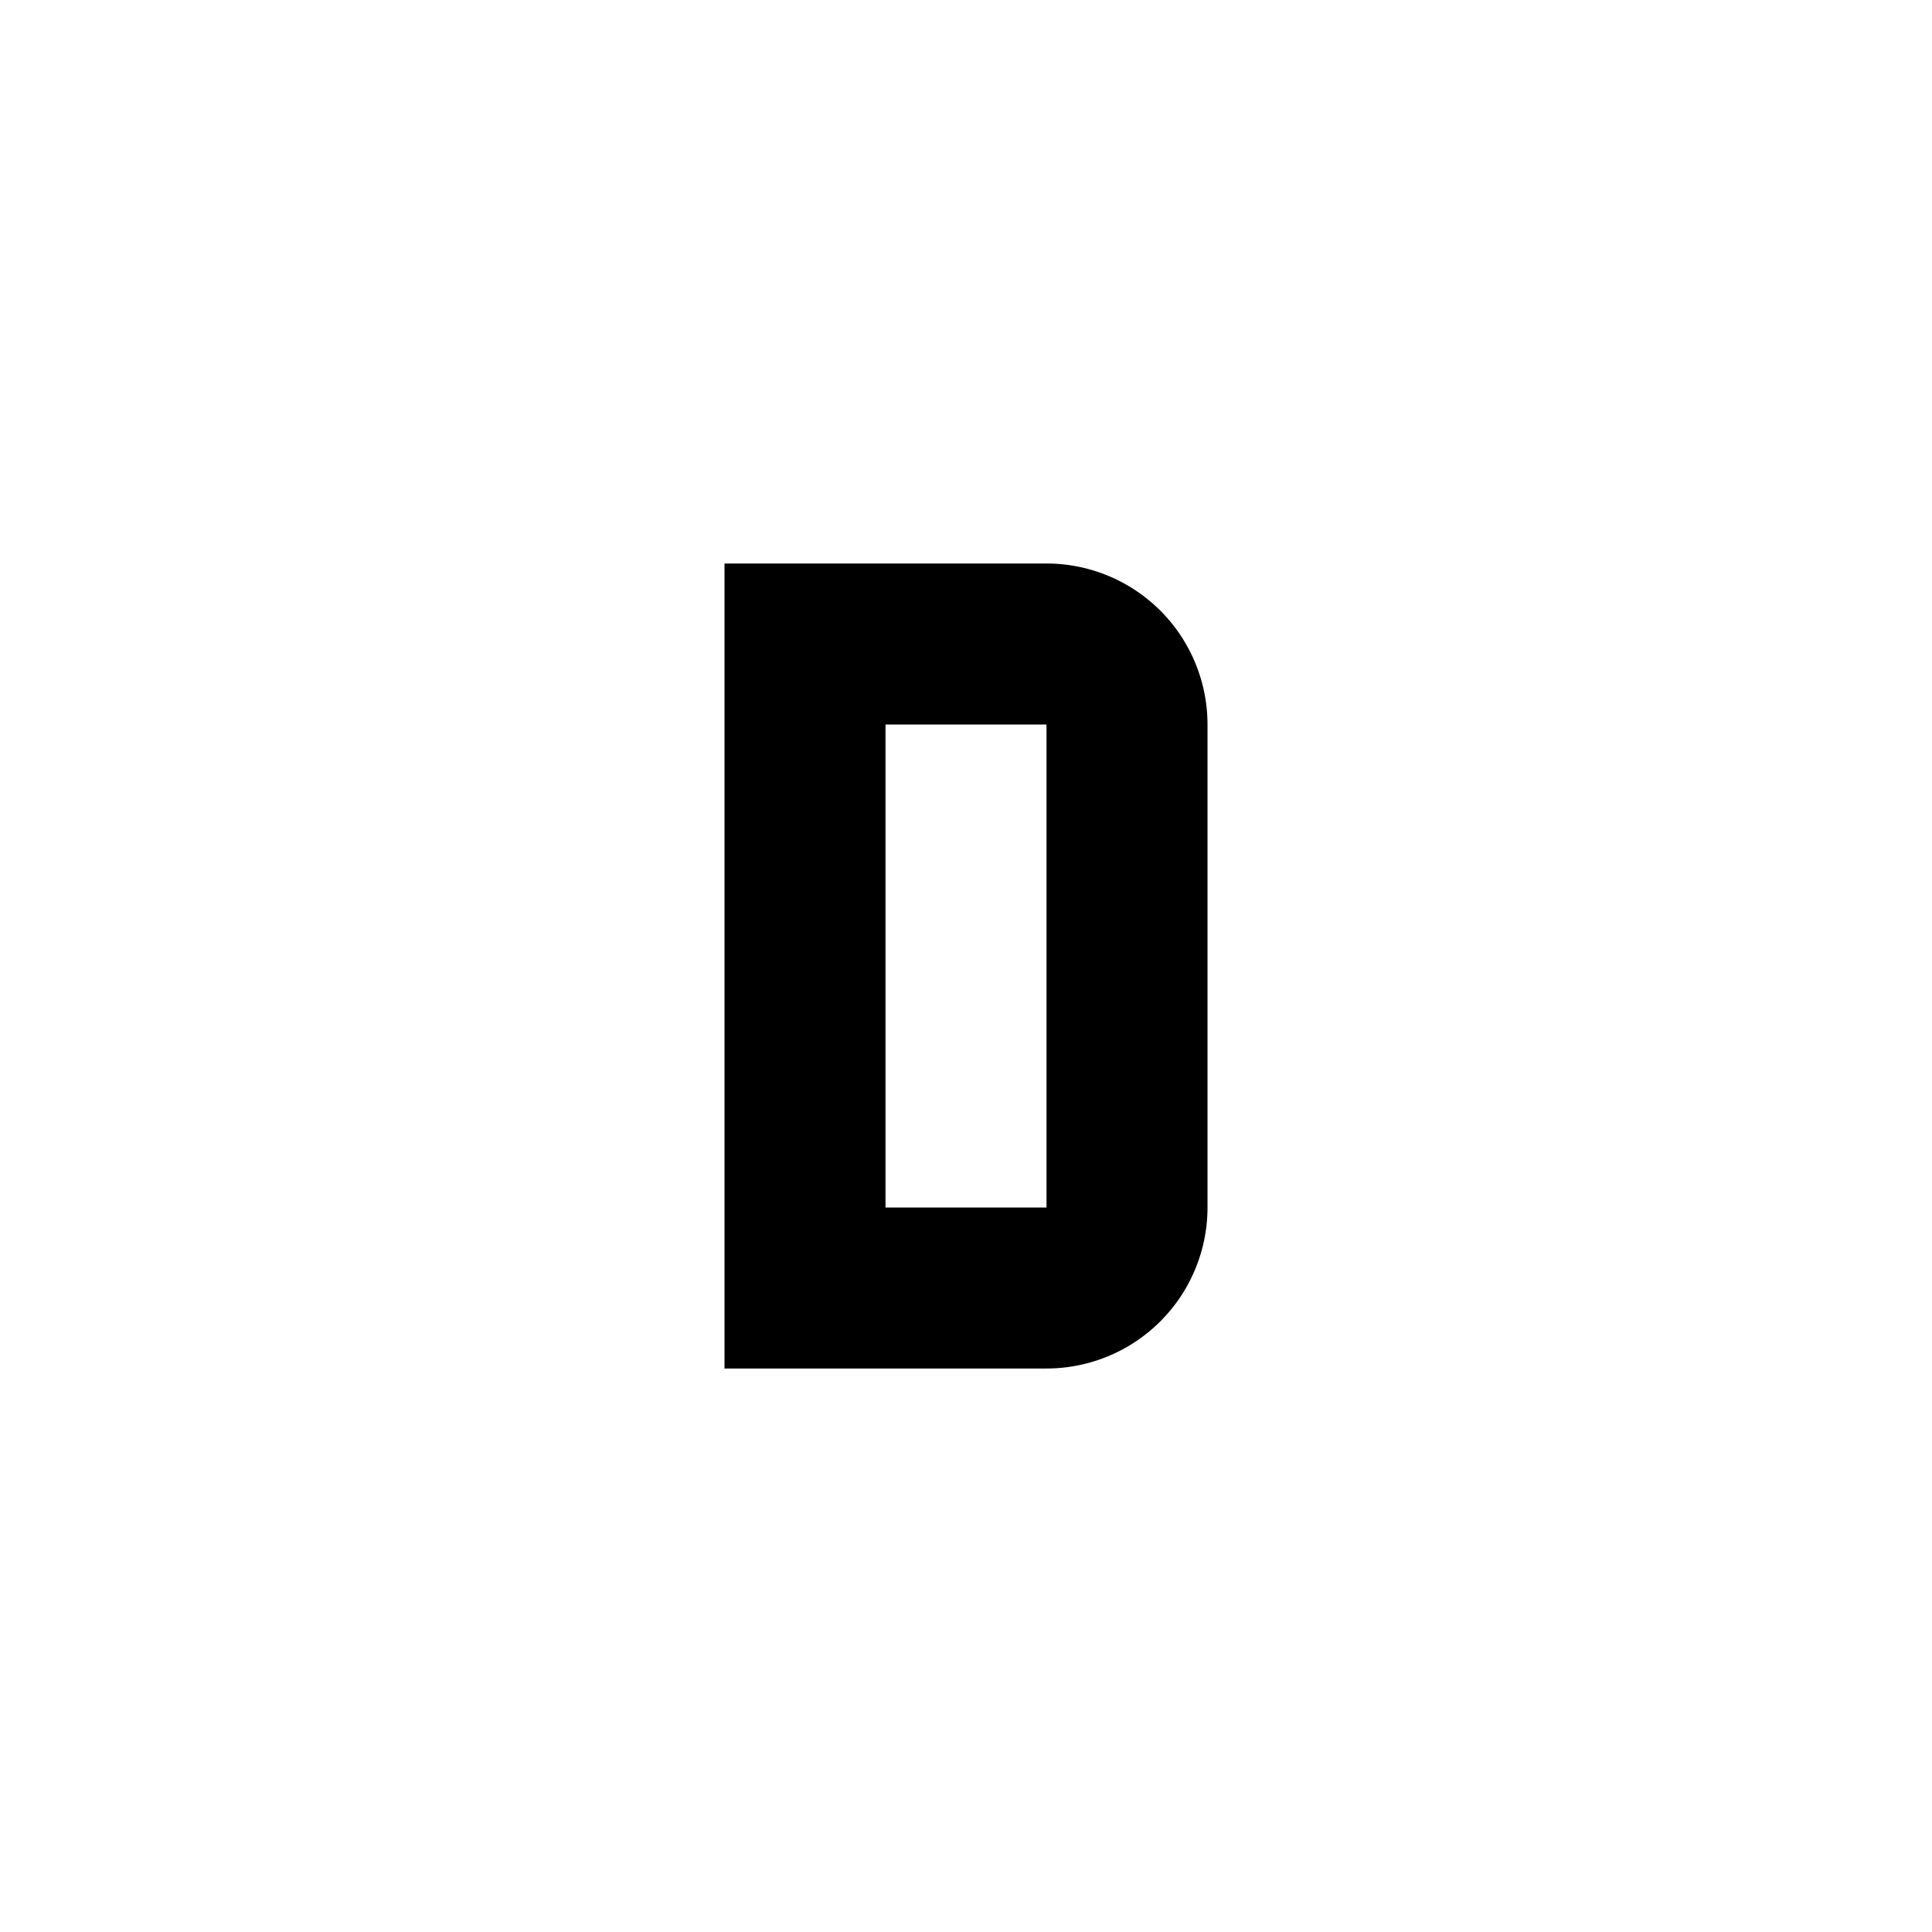<?xml version="1.0" encoding="utf-8"?>
<!-- Generator: www.svgicons.com -->
<svg xmlns="http://www.w3.org/2000/svg" width="800" height="800" viewBox="0 0 24 24">
<path fill="currentColor" d="M9 7v10h4a2 2 0 0 0 2-2V9a2 2 0 0 0-2-2zm2 2h2v6h-2z"/>
</svg>
